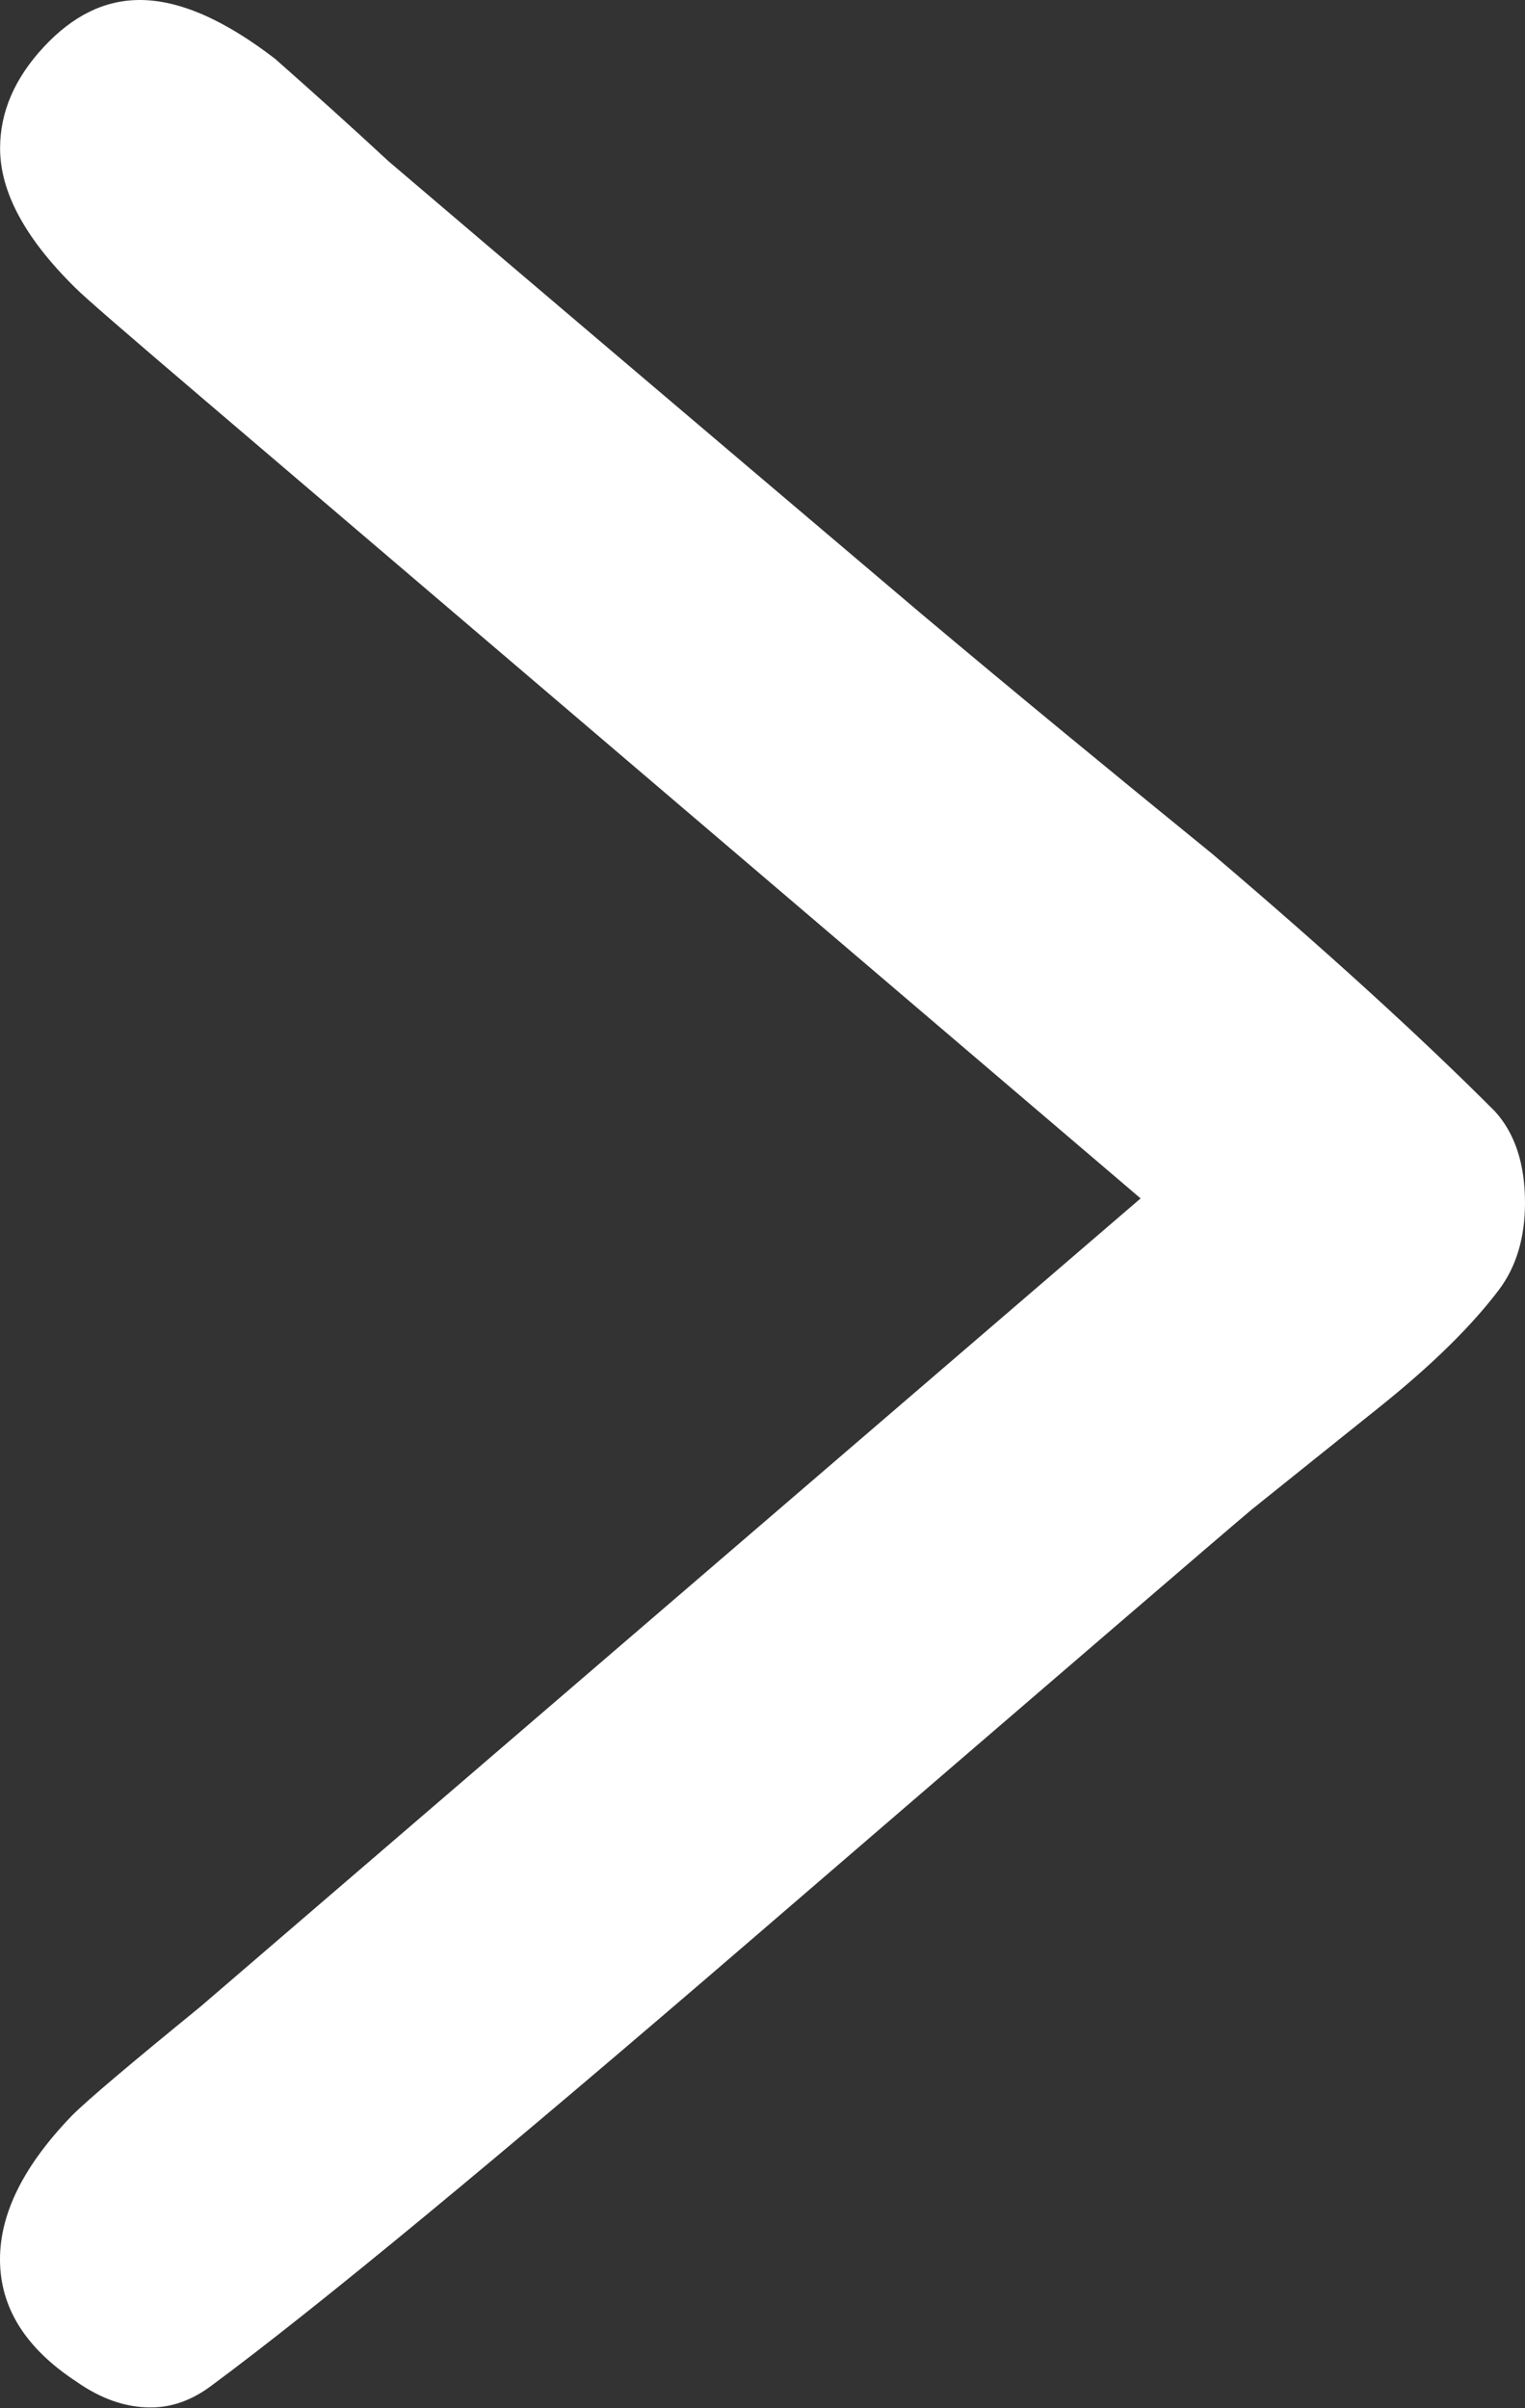 <?xml version="1.0" encoding="utf-8"?>
<!-- Generator: Adobe Illustrator 15.1.0, SVG Export Plug-In  -->
<!DOCTYPE svg PUBLIC "-//W3C//DTD SVG 1.1//EN" "http://www.w3.org/Graphics/SVG/1.1/DTD/svg11.dtd">
<svg version="1.1"
	 xmlns="http://www.w3.org/2000/svg" xmlns:xlink="http://www.w3.org/1999/xlink" xmlns:a="http://ns.adobe.com/AdobeSVGViewerExtensions/3.0/"
	 x="0px" y="0px" width="19px" height="30px" viewBox="0 0 19 30" enable-background="new 0 0 19 30" xml:space="preserve">
<rect x="0" y="0" width="19" height="30" fill="#333333" stroke="none"/>
<defs>
</defs>
<path fill="#FFFFFF" d="M2.633,29.72c1.321-0.978,3.556-2.825,6.705-5.537c3.845-3.312,5.929-5.103,6.253-5.375
	c0.541-0.434,1.08-0.867,1.624-1.302c0.632-0.509,1.118-0.986,1.46-1.438C18.892,15.779,19,15.417,19,14.983
	c0-0.489-0.128-0.87-0.378-1.142c-0.938-0.94-2.11-2.006-3.516-3.202c-1.225-0.997-2.443-1.997-3.65-3.012
	C8.426,5.059,6.222,3.186,4.842,2.01C4.372,1.574,3.899,1.149,3.429,0.734C2.793,0.244,2.232,0,1.742,0
	C1.305,0,0.909,0.194,0.546,0.584C0.184,0.973,0.001,1.394,0.001,1.847c0,0.544,0.312,1.123,0.935,1.736
	c0.108,0.111,0.63,0.562,1.563,1.358l11.712,9.988L2.498,24.997c-0.868,0.708-1.402,1.158-1.601,1.357C0.3,26.972,0,27.567,0,28.146
	c0,0.597,0.315,1.104,0.948,1.52c0.307,0.217,0.617,0.324,0.924,0.324C2.145,29.992,2.396,29.897,2.633,29.72z"/>
</svg>
